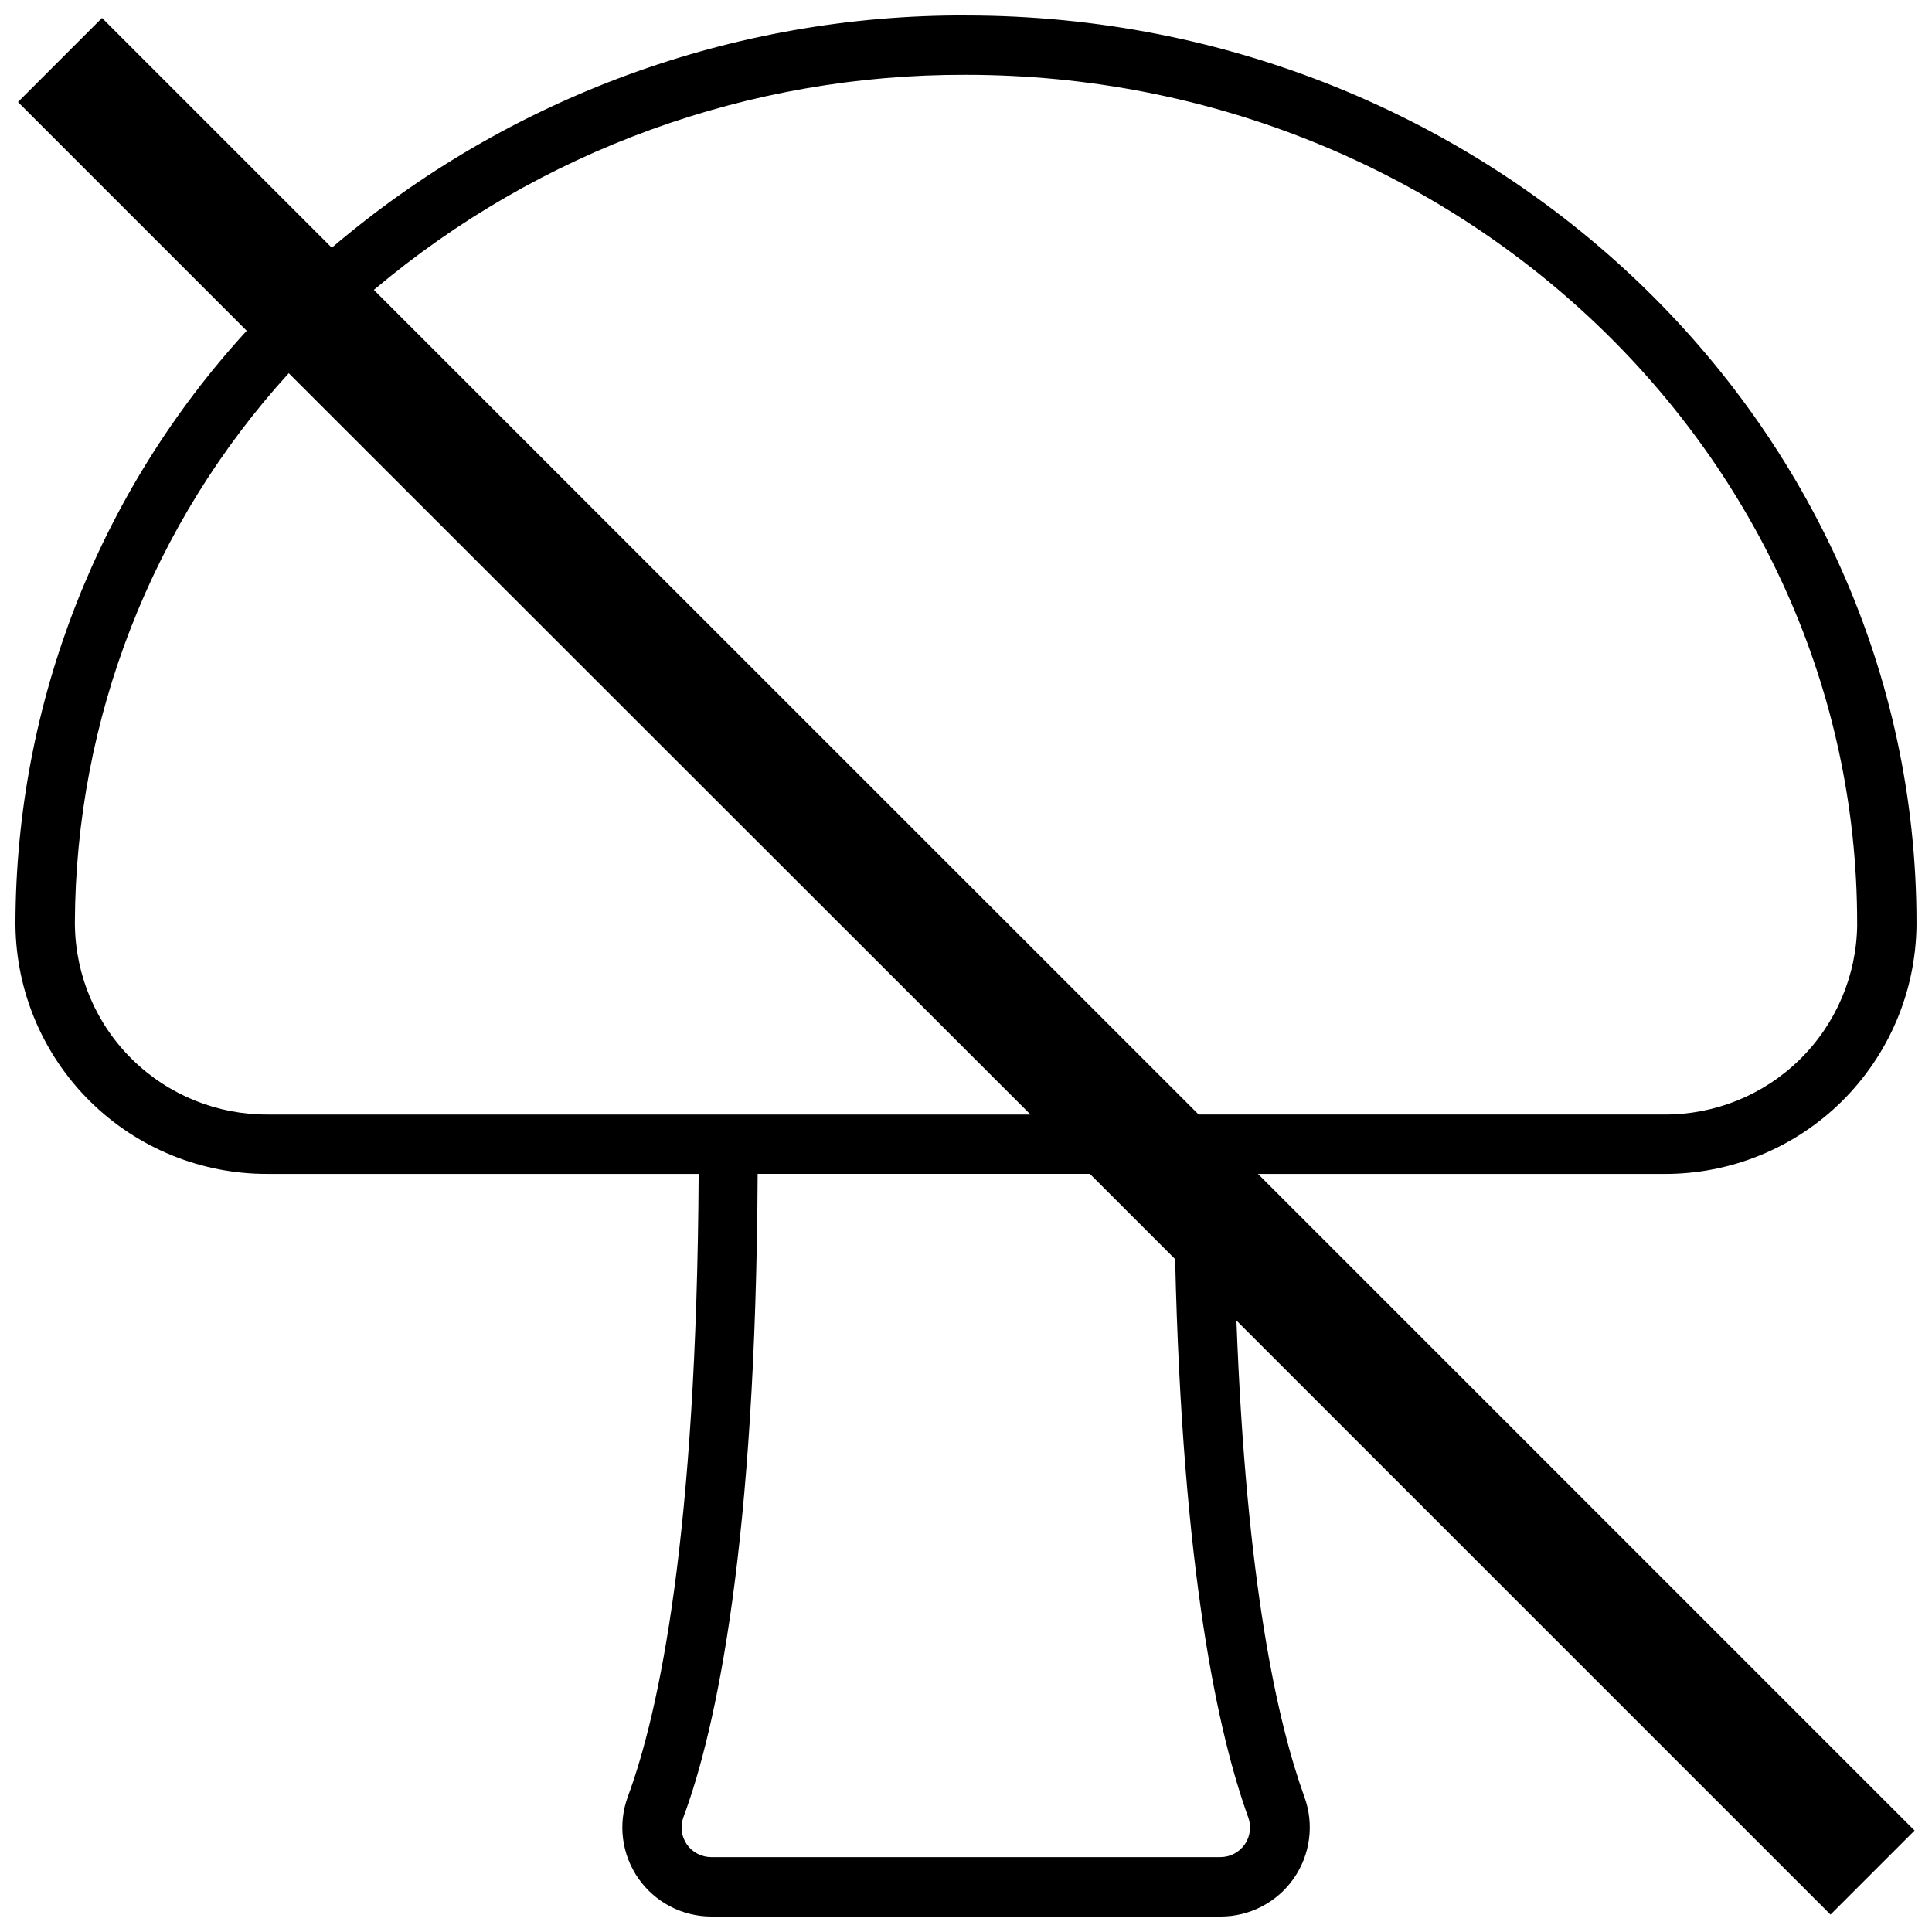 <?xml version="1.0" encoding="UTF-8"?>
<!-- Uploaded to: ICON Repo, www.iconrepo.com, Generator: ICON Repo Mixer Tools -->
<svg width="800px" height="800px" version="1.1" viewBox="144 144 512 512" xmlns="http://www.w3.org/2000/svg">
 <defs>
  <clipPath id="a">
   <path d="m148.09 148.09h503.81v503.81h-503.81z"/>
  </clipPath>
 </defs>
 <g clip-path="url(#a)">
  <path d="m400 148.09c-61.578-0.219-121.2 21.617-168.07 61.559l-60.891-60.891-22.277 22.277 60.617 60.617c-39.266 42.832-61.125 98.781-61.285 156.89v0.633c0.176 17.602 7.312 34.414 19.852 46.77 12.539 12.355 29.457 19.242 47.062 19.156h114.14c-0.512 95.645-10.43 142.52-18.773 165.04v0.004c-2.66 7.234-1.621 15.316 2.785 21.645 4.406 6.324 11.625 10.102 19.336 10.117h135c7.719 0 14.949-3.773 19.363-10.102 4.414-6.332 5.461-14.418 2.797-21.66-7.004-19.406-15.391-56.246-17.988-126.19l157.44 157.44 22.277-22.277-174.01-174.01h107.61c17.598 0.074 34.512-6.816 47.047-19.168 12.535-12.352 19.676-29.16 19.863-46.758v-0.629c0-132.57-113-240.45-251.9-240.45zm-236.16 241.08v-0.633c0.195-53.891 20.391-105.79 56.68-145.63l196.57 196.45h-202.07c-13.43 0.082-26.344-5.144-35.93-14.547s-15.062-22.211-15.242-35.637zm310.95 236.44v-0.004c0.879 2.394 0.539 5.062-0.902 7.164-1.477 2.129-3.906 3.394-6.496 3.387h-134.89c-2.59 0.008-5.019-1.258-6.496-3.387-1.441-2.102-1.781-4.769-0.902-7.164 8.777-23.617 19.207-72.5 19.68-170.51h88.047l22.594 22.594c1.891 83.09 11.492 126.11 19.363 147.91zm161.38-236.44h0.004c-0.176 13.426-5.656 26.234-15.242 35.637-9.586 9.402-22.5 14.629-35.926 14.547h-123.36l-218.57-218.53c43.895-37.008 99.516-57.207 156.93-56.996 130.2 0 236.16 100.8 236.16 224.71z"/>
 </g>
</svg>